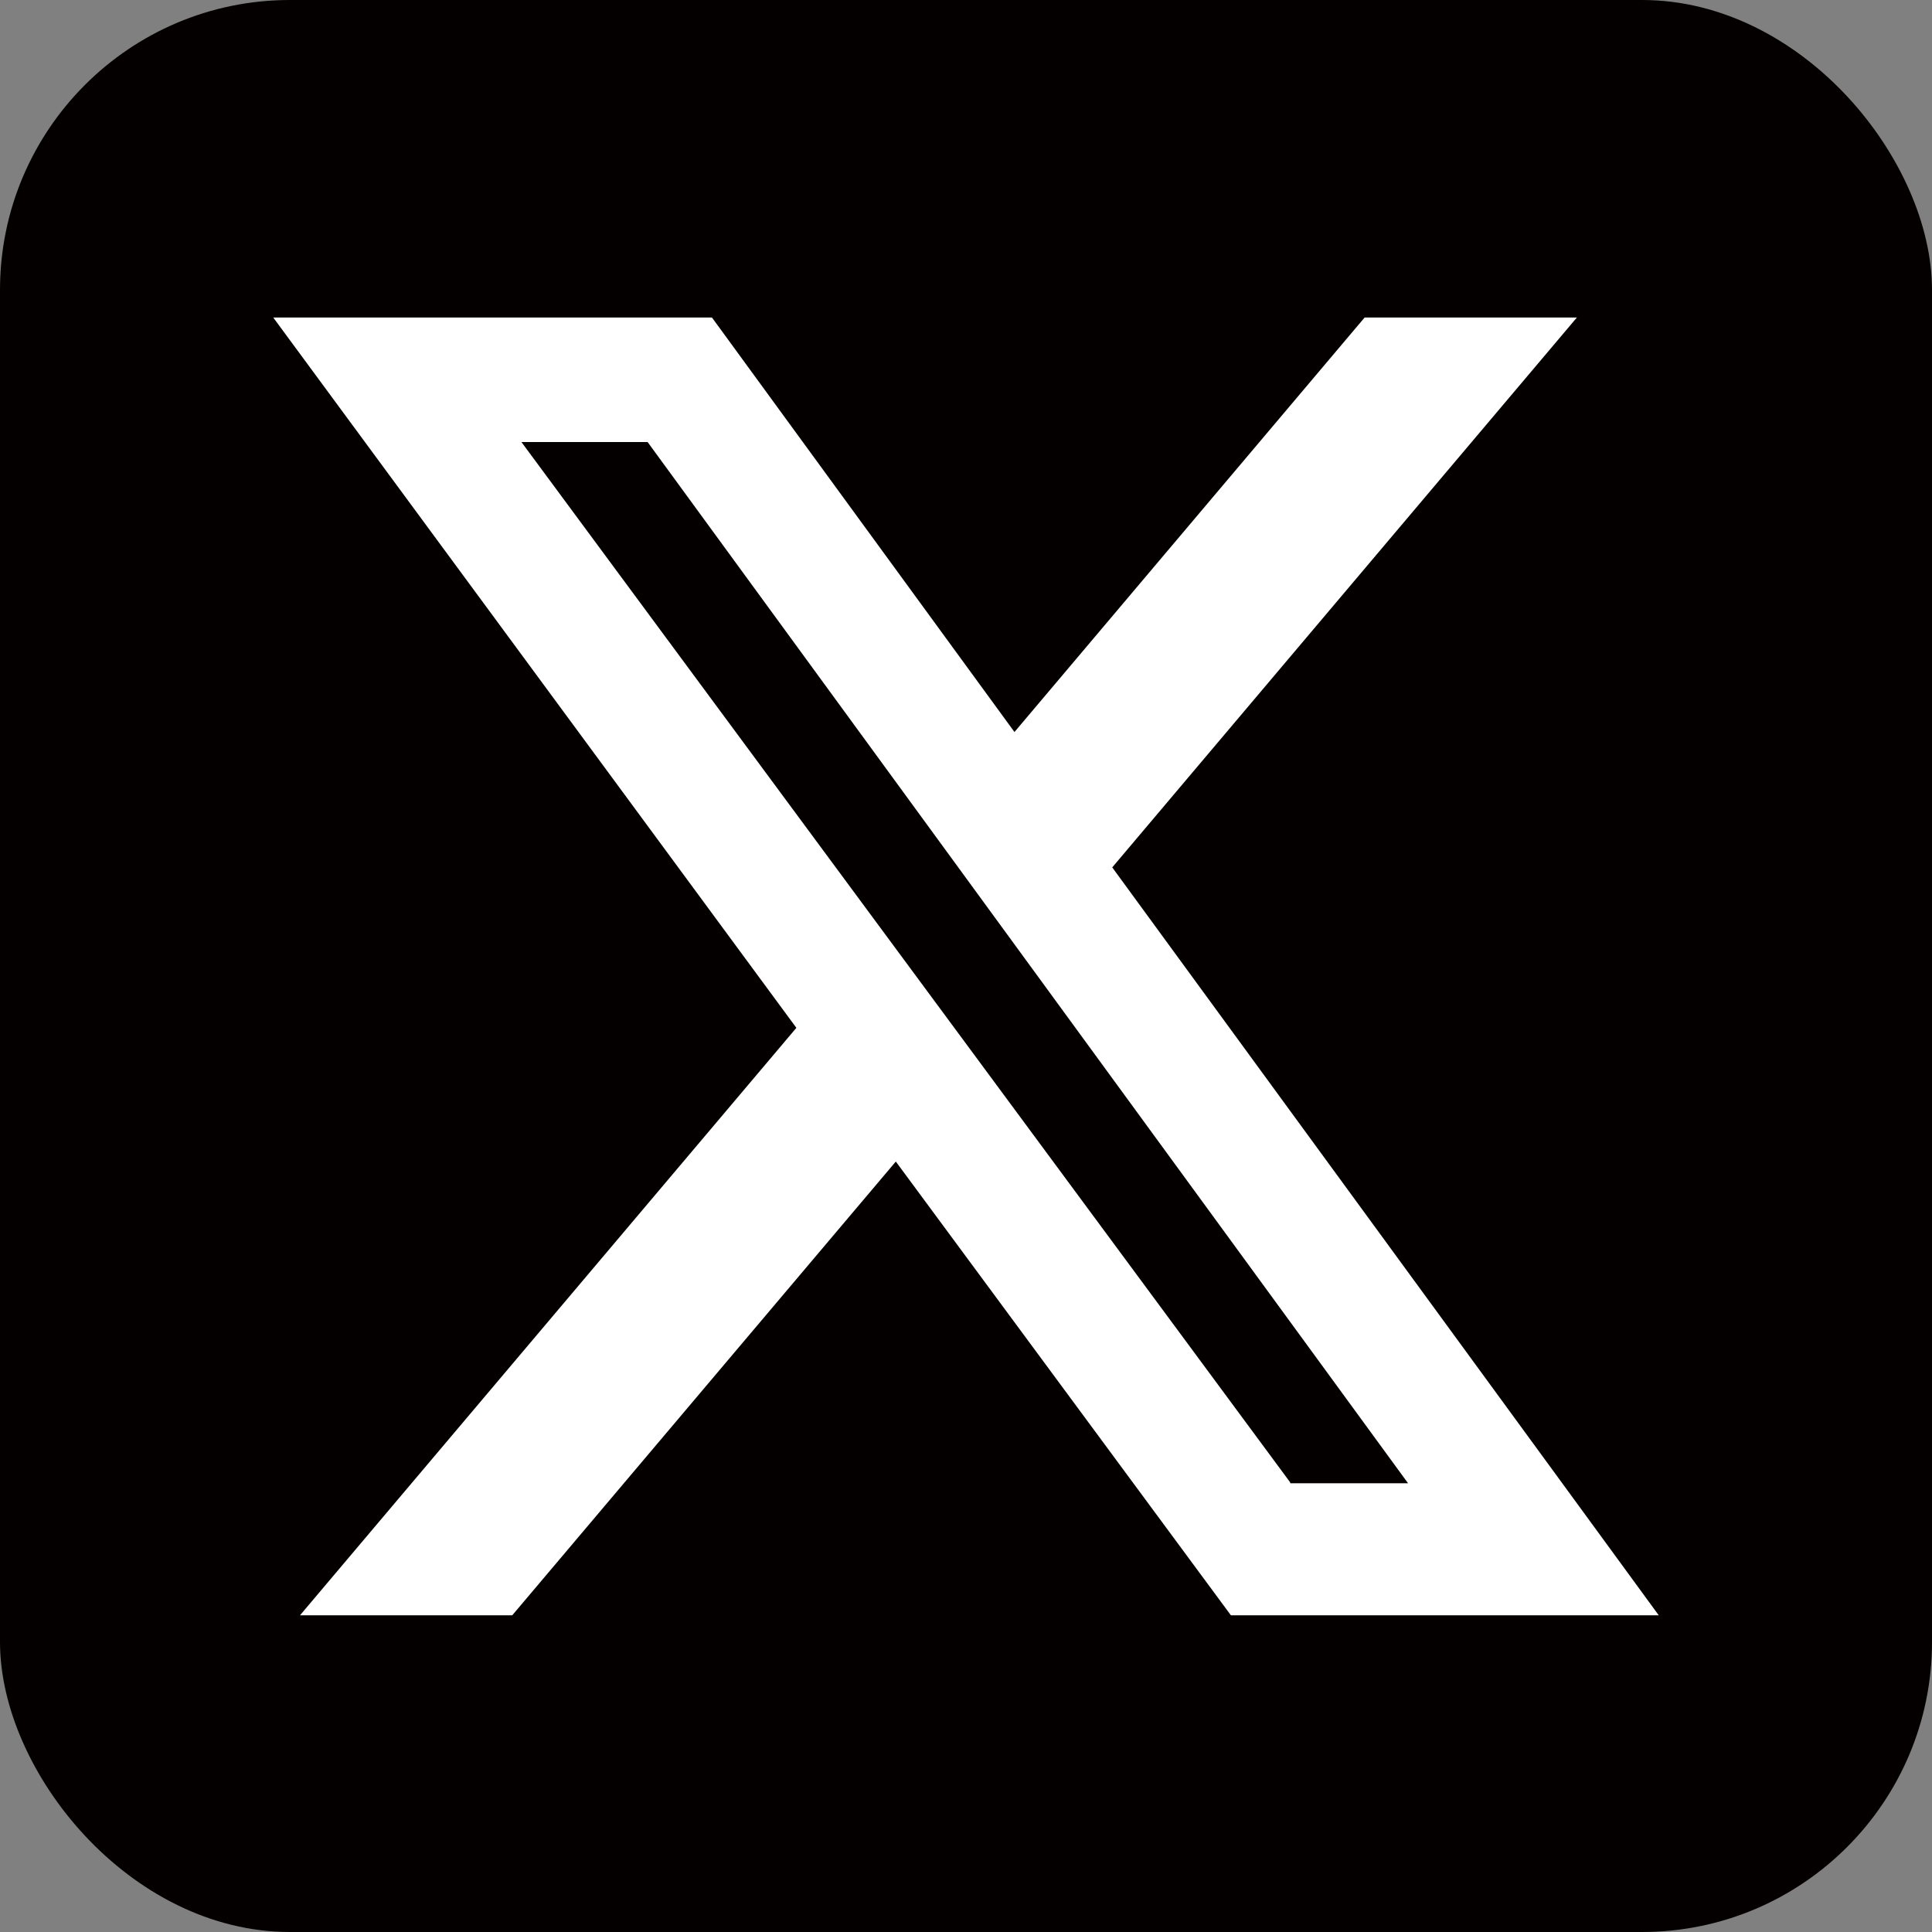 <?xml version="1.0" encoding="UTF-8"?>
<svg id="_レイヤー_2" data-name="レイヤー 2" xmlns="http://www.w3.org/2000/svg" width="8.16mm" height="8.16mm" viewBox="0 0 23.12 23.12">
  <rect x="0" y="0" width="23.12" height="23.12" fill="#808080" stroke="none"/>
  <defs>
    <style>
      .cls-1 {
        fill: #fff;
      }

      .cls-2 {
        fill: #040000;
      }
    </style>
  </defs>
  <g id="_ベース" data-name="ベース">
    <g>
      <rect class="cls-2" width="23.12" height="23.12" rx="3.47" ry="3.47"/>
      <path class="cls-1" d="M15.44,17.75h1.41L7.75,5.29h-1.51l9.2,12.45ZM16.33,3.8h2.54l-5.56,6.58,6.54,8.95h-5.12l-4.01-5.43-4.59,5.43h-2.54l5.94-7.03L3.27,3.8h5.25l3.62,4.96,4.19-4.96Z"/>
    </g>
  </g>
</svg>